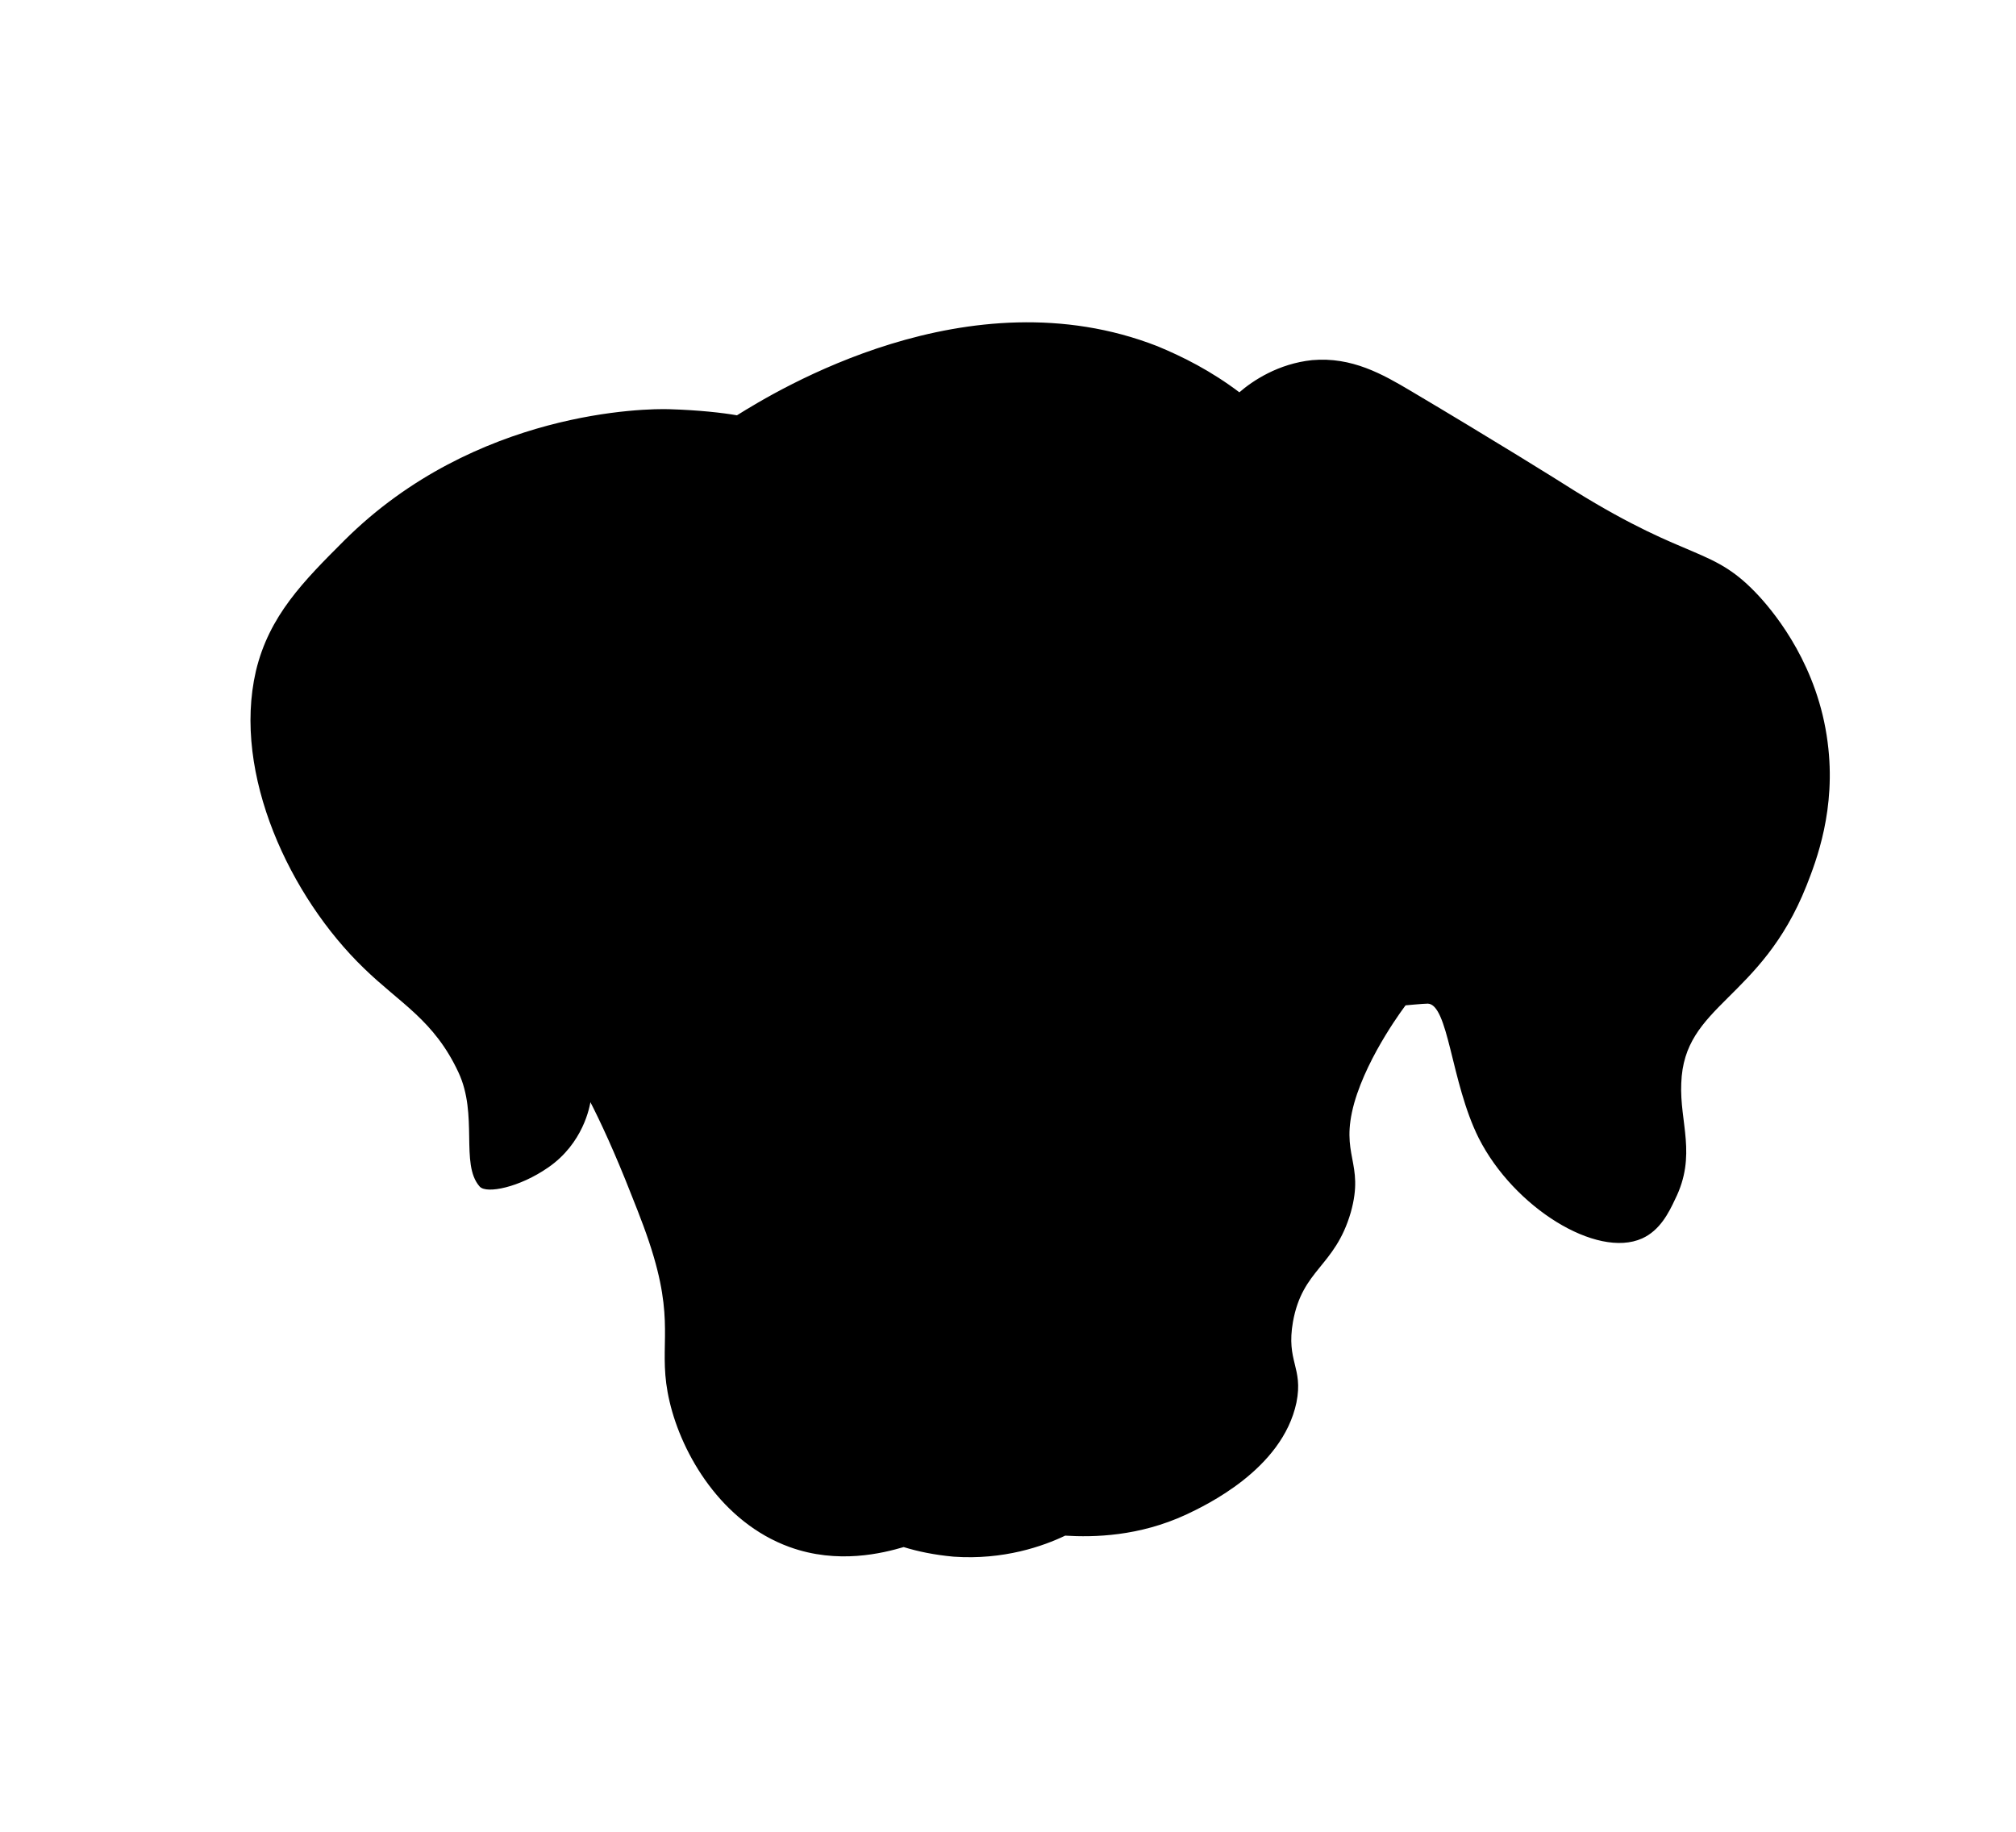 <?xml version="1.0" encoding="utf-8"?>
<!-- Generator: Adobe Illustrator 25.4.6, SVG Export Plug-In . SVG Version: 6.00 Build 0)  -->
<svg version="1.1" id="Ebene_1" xmlns="http://www.w3.org/2000/svg" xmlns:xlink="http://www.w3.org/1999/xlink" x="0px" y="0px"
	 viewBox="0 0 230 209" style="enable-background:new 0 0 230 209;" xml:space="preserve">
<style type="text/css">
	.st0{stroke:#000000;stroke-width:0.22;stroke-miterlimit:10;}
</style>
<path class="st0" d="M39.4,61.7c-4.7,4.7-8.6,8.6-10.1,14.9c-2.7,11.7,3.9,25.7,12.3,33.8c4.1,4,8,5.9,10.8,11.9
	c2.3,4.9,0.2,10.5,2.4,13c0.7,0.8,4.4,0.1,7.7-2.2c3.9-2.7,4.7-6.8,4.8-7.7c1.3,2.5,3,6.2,4.8,10.8c1,2.5,1.9,4.8,2.6,7.2
	c2.4,8.2,0.4,10.6,1.8,16.5c1.4,6,5.9,13.7,13.6,16.5c5.5,2,10.6,0.7,13,0c1.6,0.5,3.5,0.9,5.7,1.1c5.7,0.4,10.2-1.2,12.7-2.4
	c3.3,0.2,8.4,0.1,13.8-2.4c2.1-1,10.9-5.1,12.5-12.7c0.8-4-1.2-4.6-0.4-9.2c1.1-6.1,4.8-6.3,6.6-12.5c1.6-5.7-1.3-6.4,0.4-12.5
	c1.6-5.6,5.9-11.2,5.9-11.2l0,0c0,0,2.1-0.2,2.6-0.2c2.5,0.1,2.7,9,5.9,15.4c4,7.9,13.4,13.7,18.5,11.4c2-0.9,3-2.9,3.7-4.4
	c2.5-5,0.5-8.7,0.7-13.2c0.3-9.1,9.1-9.5,14.3-22.6c1.1-2.8,3.4-8.7,2.4-16.3c-1.1-8.6-5.8-14.4-7.7-16.5
	c-5.4-5.9-7.7-3.8-21.1-12.1c-2.2-1.4-9.1-5.7-18.7-11.4c-3.2-1.9-6.7-3.9-11.2-3.5c-3.8,0.4-6.7,2.3-8.3,3.7
	c-3.3-2.5-6.5-4.1-9.4-5.3c-21.5-8.4-43.4,5.1-47.9,7.9c-1.7-0.3-4.4-0.6-7.7-0.7C73.8,46.7,54.3,46.9,39.4,61.7z"/>
</svg>

